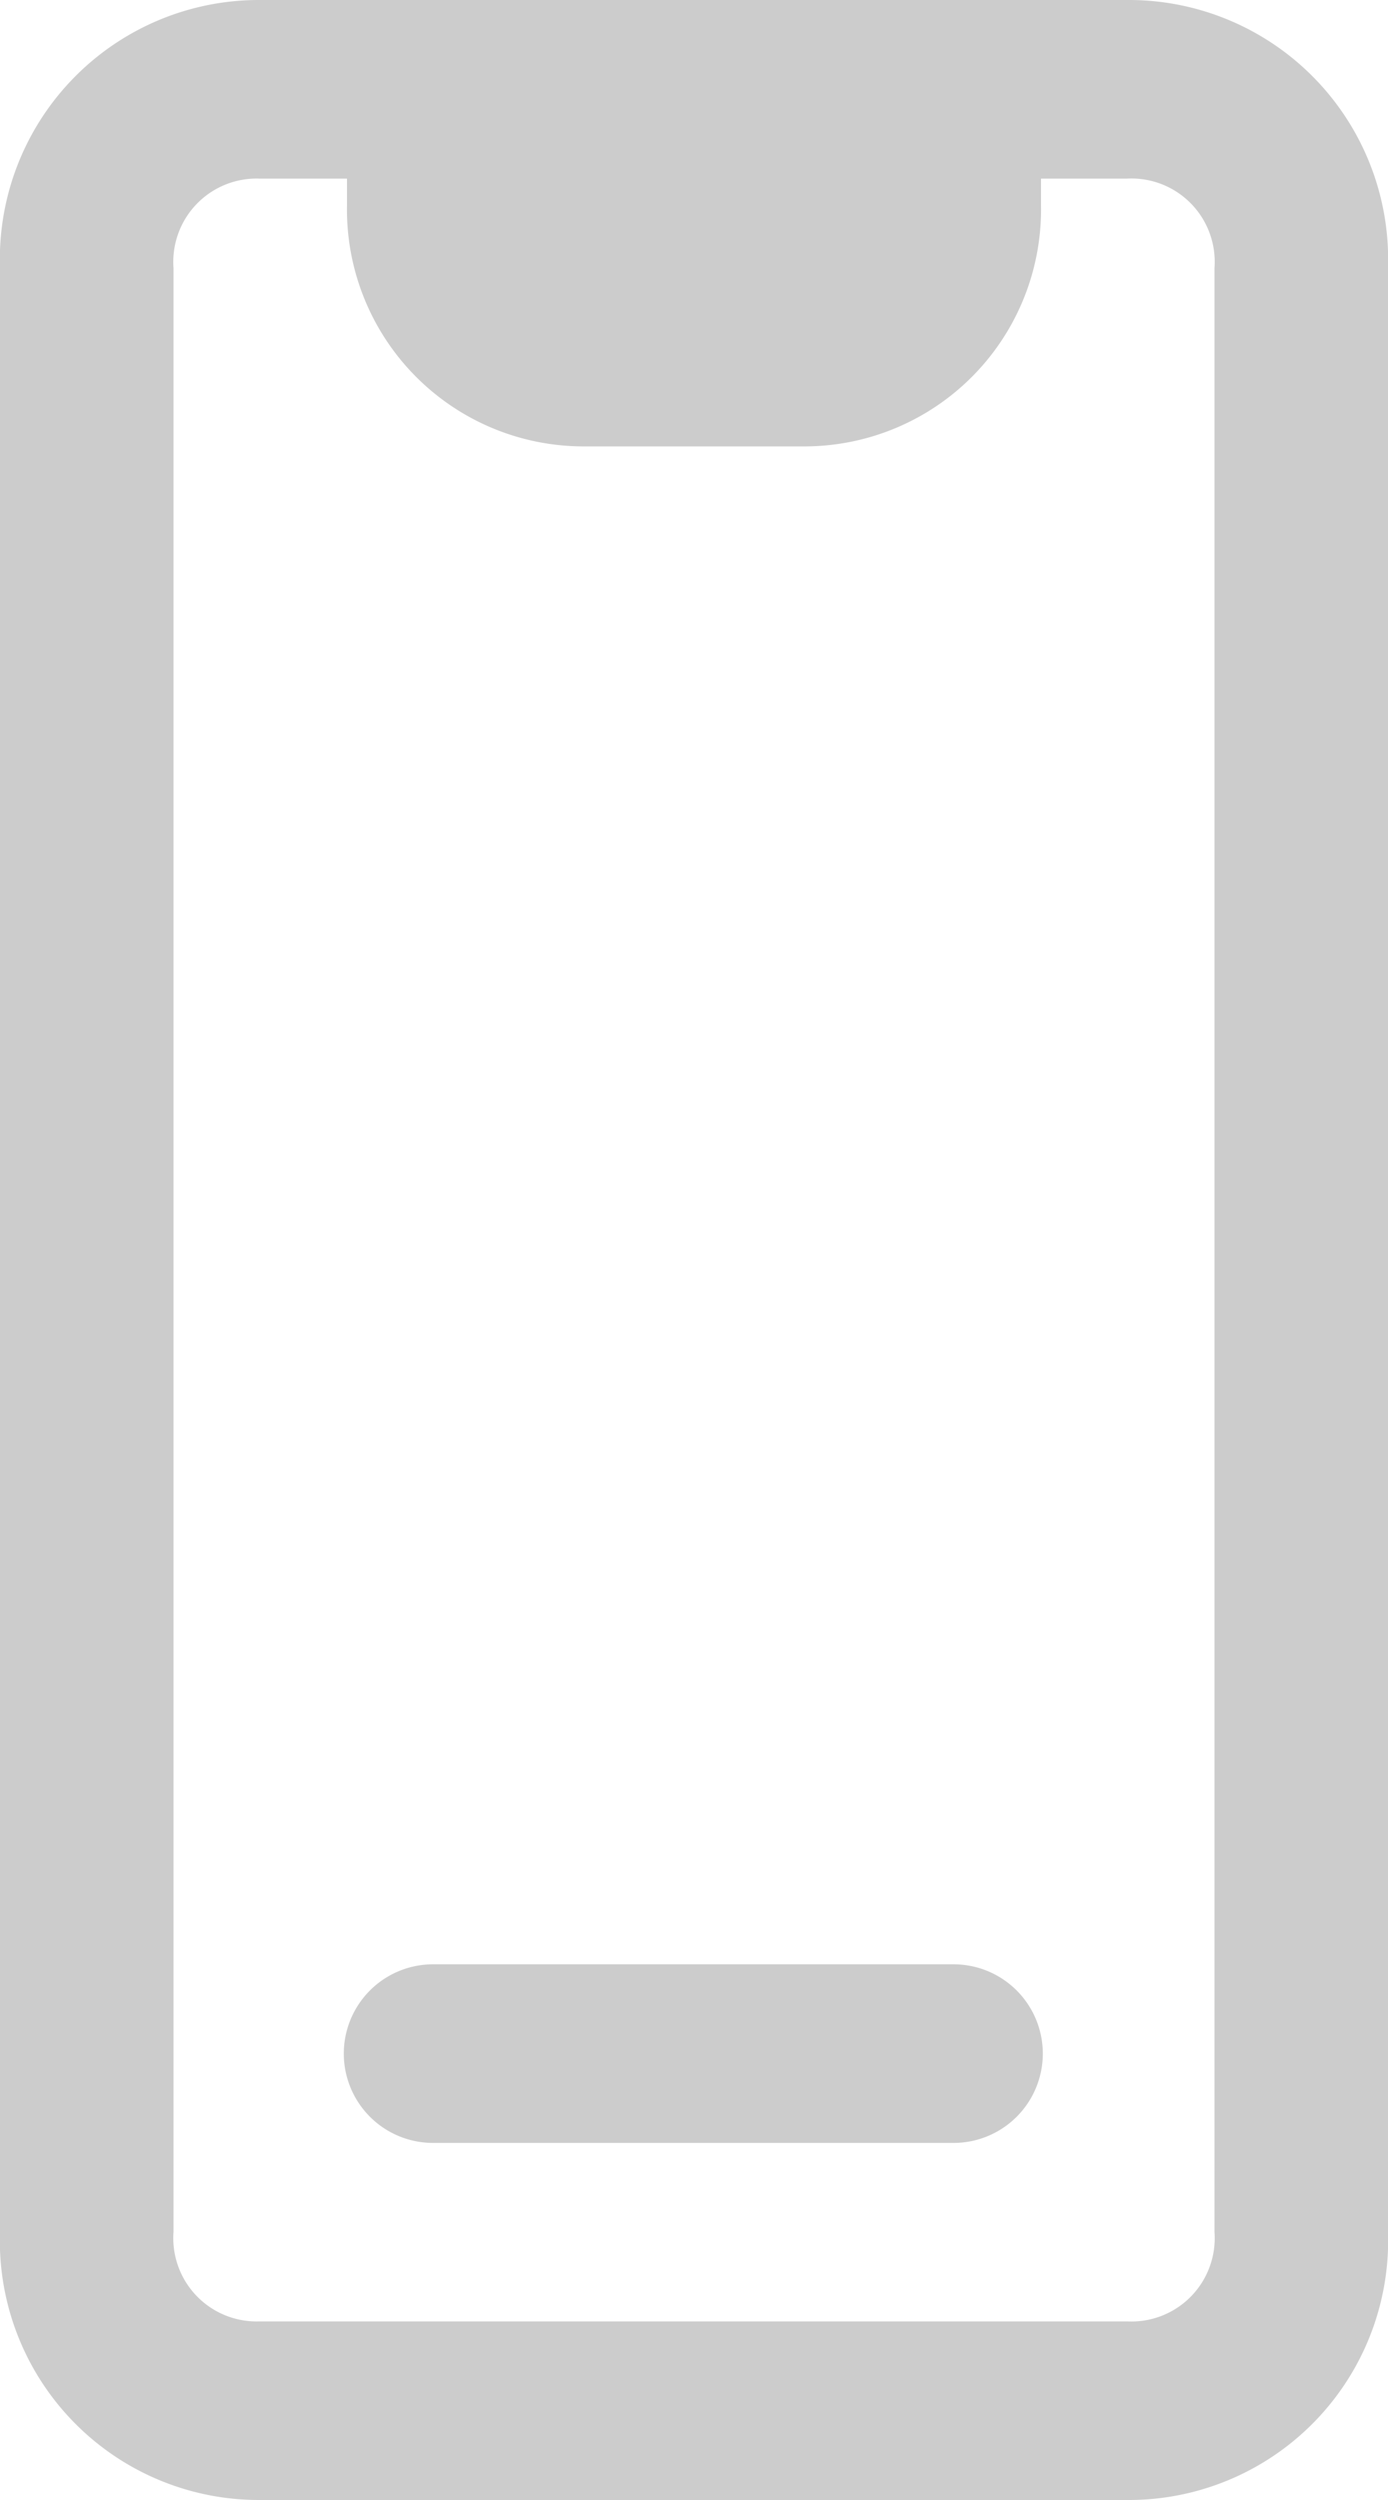 <svg xmlns="http://www.w3.org/2000/svg" width="10" height="18" viewBox="0 0 10 18">
  <defs>
    <style>
      .cls-1 {
        fill: #ccc;
        fill-rule: evenodd;
      }
    </style>
  </defs>
  <path id="形状_2" data-name="形状 2" class="cls-1" d="M1557.12,520h-6.25a1.866,1.866,0,0,0-1.87,1.929v14.142a1.866,1.866,0,0,0,1.87,1.929h6.25a1.868,1.868,0,0,0,1.88-1.929V521.929A1.868,1.868,0,0,0,1557.12,520Zm0.63,16.071a0.6,0.6,0,0,1-.63.643h-6.25a0.6,0.6,0,0,1-.62-0.643V521.929a0.6,0.6,0,0,1,.62-0.643h0.63v0.193a1.705,1.705,0,0,0,1.69,1.735h1.62a1.705,1.705,0,0,0,1.69-1.735v-0.193h0.62a0.6,0.6,0,0,1,.63.643v14.142Zm-1.88-1.928h-3.75a0.643,0.643,0,0,0,0,1.286h3.75A0.643,0.643,0,0,0,1555.87,534.143Z" transform="translate(-1549 -520)"/>
</svg>
